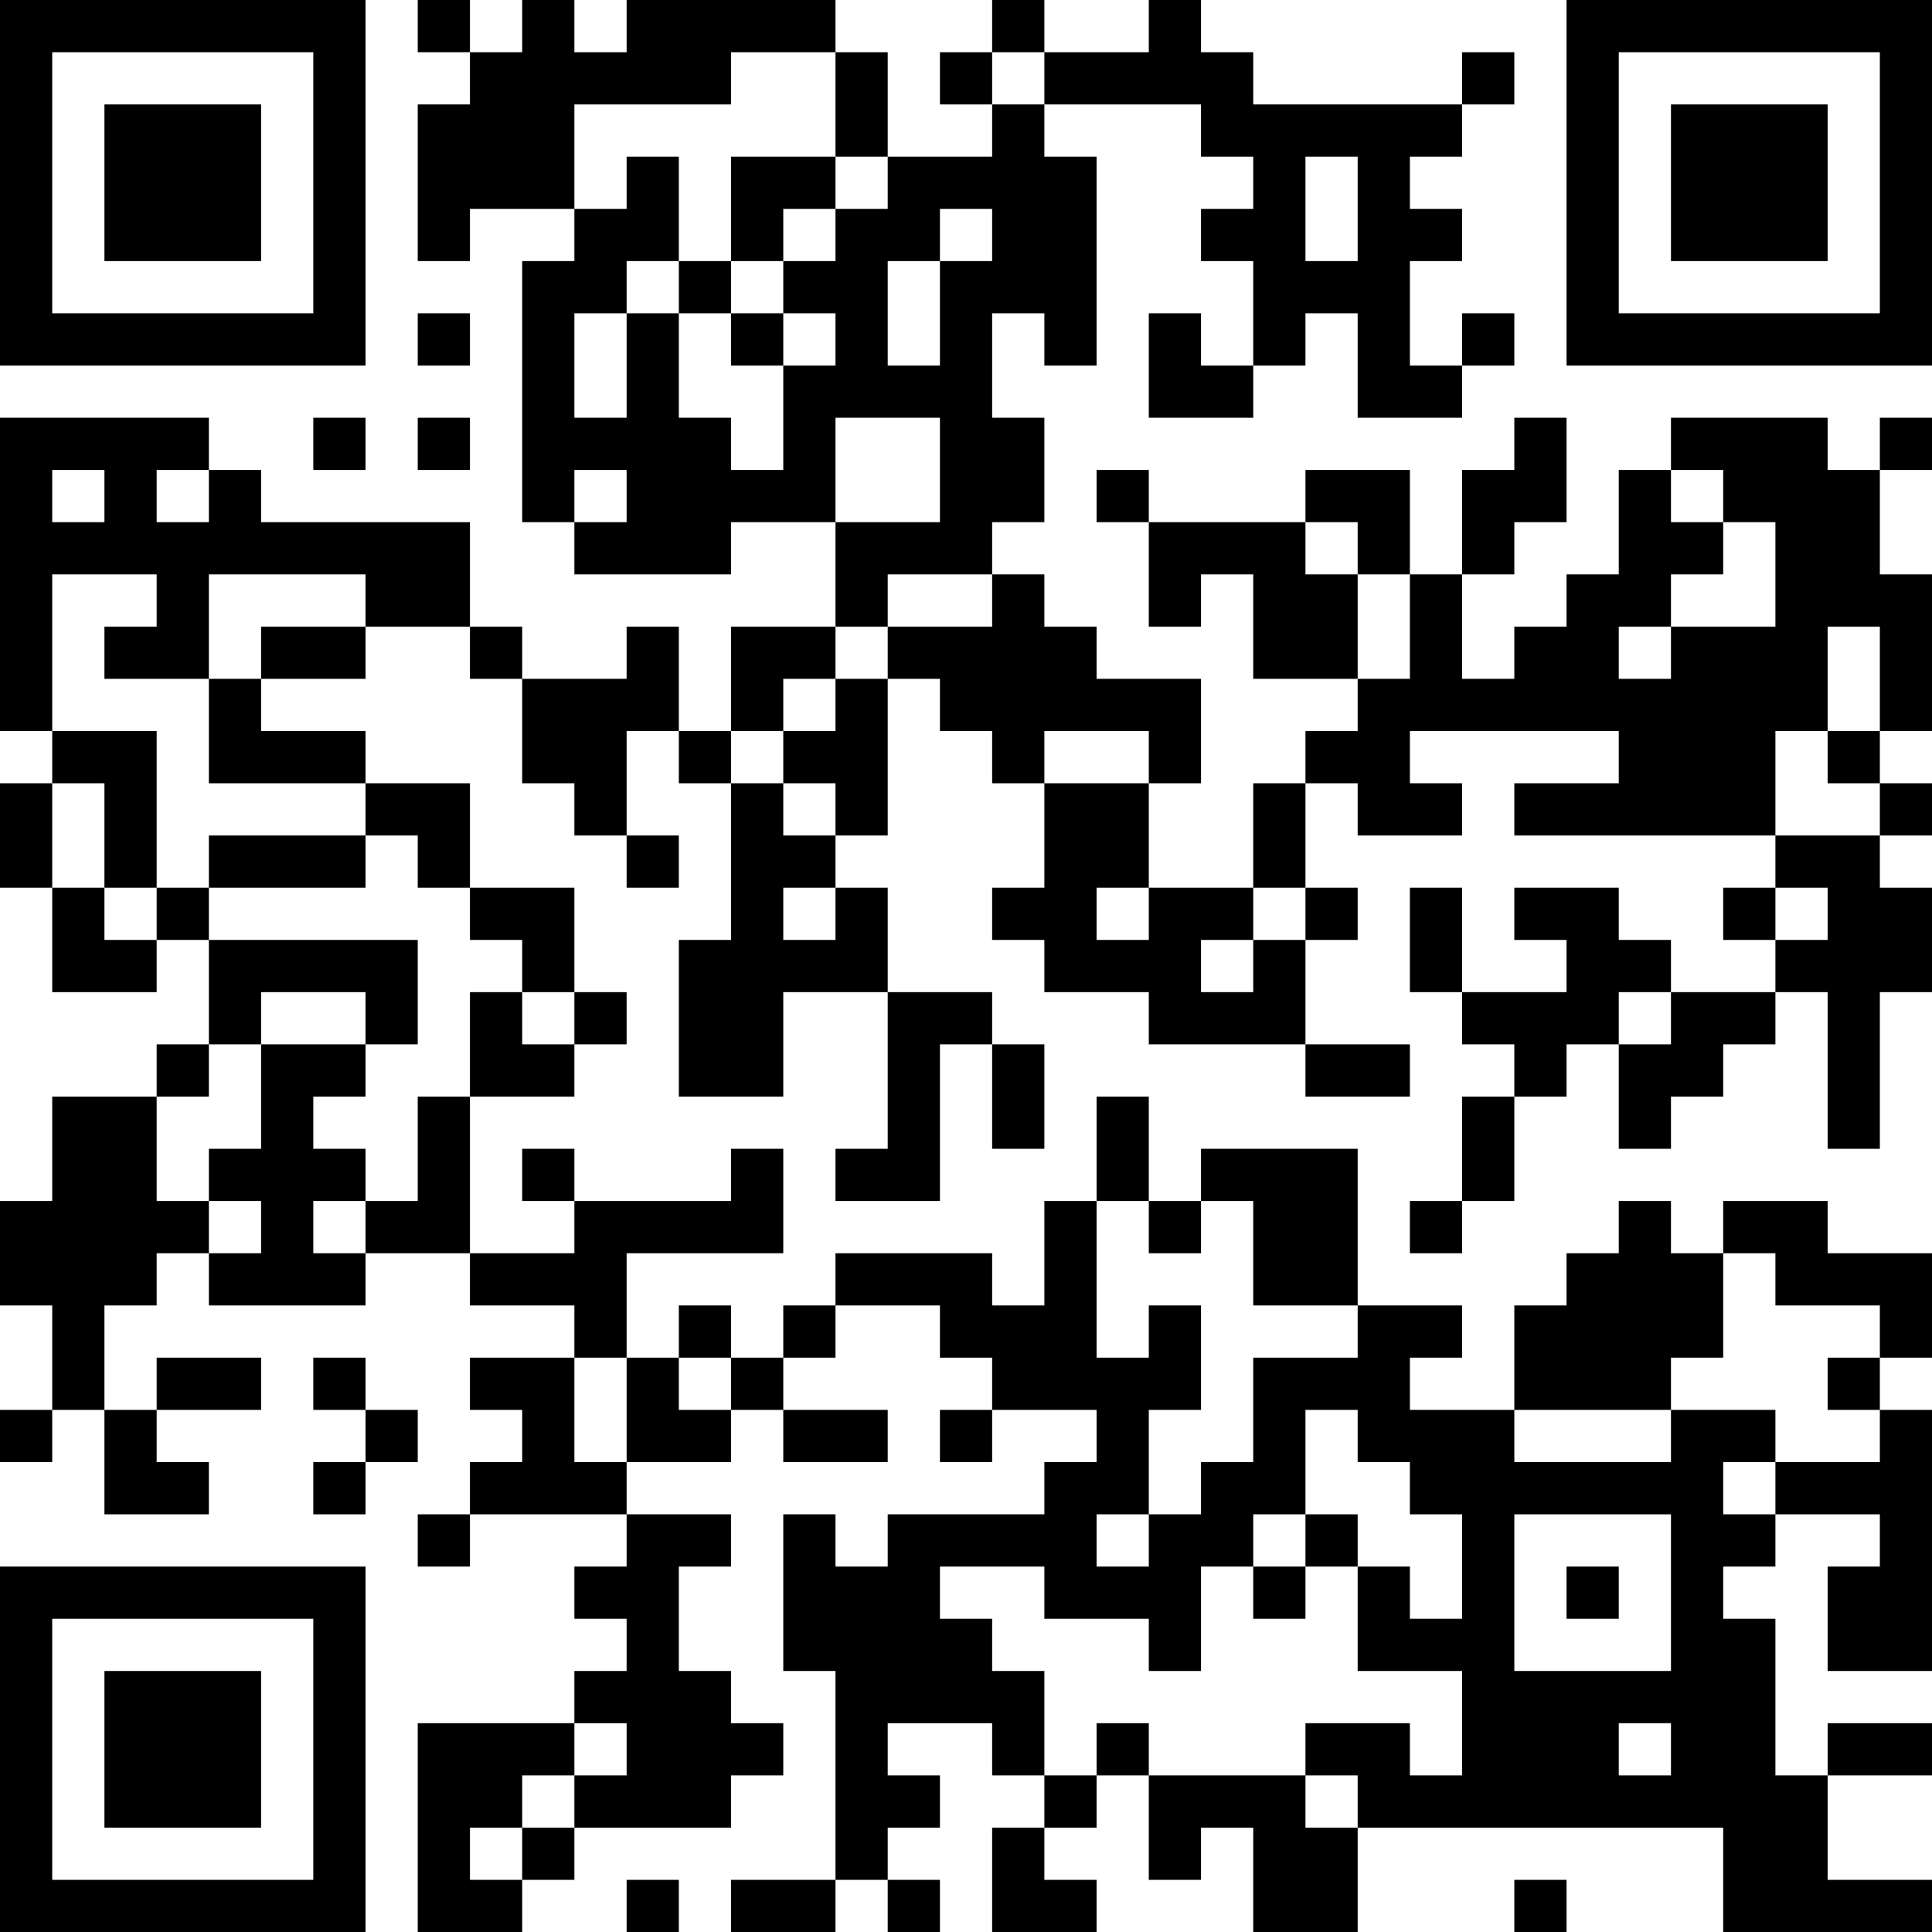 <?xml version="1.0" encoding="UTF-8"?>
<svg xmlns="http://www.w3.org/2000/svg" version="1.1" width="250" height="250" viewBox="0 0 250 250"><rect x="0" y="0" width="250" height="250" fill="#ffffff"/><g transform="scale(6.757)"><g transform="translate(0,0)"><path fill-rule="evenodd" d="M8 0L8 1L9 1L9 2L8 2L8 5L9 5L9 4L11 4L11 5L10 5L10 10L11 10L11 11L14 11L14 10L16 10L16 12L14 12L14 14L13 14L13 12L12 12L12 13L10 13L10 12L9 12L9 10L5 10L5 9L4 9L4 8L0 8L0 14L1 14L1 15L0 15L0 17L1 17L1 19L3 19L3 18L4 18L4 20L3 20L3 21L1 21L1 23L0 23L0 25L1 25L1 27L0 27L0 28L1 28L1 27L2 27L2 29L4 29L4 28L3 28L3 27L5 27L5 26L3 26L3 27L2 27L2 25L3 25L3 24L4 24L4 25L7 25L7 24L9 24L9 25L11 25L11 26L9 26L9 27L10 27L10 28L9 28L9 29L8 29L8 30L9 30L9 29L12 29L12 30L11 30L11 31L12 31L12 32L11 32L11 33L8 33L8 37L10 37L10 36L11 36L11 35L14 35L14 34L15 34L15 33L14 33L14 32L13 32L13 30L14 30L14 29L12 29L12 28L14 28L14 27L15 27L15 28L17 28L17 27L15 27L15 26L16 26L16 25L18 25L18 26L19 26L19 27L18 27L18 28L19 28L19 27L21 27L21 28L20 28L20 29L17 29L17 30L16 30L16 29L15 29L15 32L16 32L16 36L14 36L14 37L16 37L16 36L17 36L17 37L18 37L18 36L17 36L17 35L18 35L18 34L17 34L17 33L19 33L19 34L20 34L20 35L19 35L19 37L21 37L21 36L20 36L20 35L21 35L21 34L22 34L22 36L23 36L23 35L24 35L24 37L26 37L26 35L33 35L33 37L37 37L37 36L35 36L35 34L37 34L37 33L35 33L35 34L34 34L34 31L33 31L33 30L34 30L34 29L36 29L36 30L35 30L35 32L37 32L37 27L36 27L36 26L37 26L37 24L35 24L35 23L33 23L33 24L32 24L32 23L31 23L31 24L30 24L30 25L29 25L29 27L27 27L27 26L28 26L28 25L26 25L26 22L23 22L23 23L22 23L22 21L21 21L21 23L20 23L20 25L19 25L19 24L16 24L16 25L15 25L15 26L14 26L14 25L13 25L13 26L12 26L12 24L15 24L15 22L14 22L14 23L11 23L11 22L10 22L10 23L11 23L11 24L9 24L9 21L11 21L11 20L12 20L12 19L11 19L11 17L9 17L9 15L7 15L7 14L5 14L5 13L7 13L7 12L9 12L9 13L10 13L10 15L11 15L11 16L12 16L12 17L13 17L13 16L12 16L12 14L13 14L13 15L14 15L14 18L13 18L13 21L15 21L15 19L17 19L17 22L16 22L16 23L18 23L18 20L19 20L19 22L20 22L20 20L19 20L19 19L17 19L17 17L16 17L16 16L17 16L17 13L18 13L18 14L19 14L19 15L20 15L20 17L19 17L19 18L20 18L20 19L22 19L22 20L25 20L25 21L27 21L27 20L25 20L25 18L26 18L26 17L25 17L25 15L26 15L26 16L28 16L28 15L27 15L27 14L31 14L31 15L29 15L29 16L34 16L34 17L33 17L33 18L34 18L34 19L32 19L32 18L31 18L31 17L29 17L29 18L30 18L30 19L28 19L28 17L27 17L27 19L28 19L28 20L29 20L29 21L28 21L28 23L27 23L27 24L28 24L28 23L29 23L29 21L30 21L30 20L31 20L31 22L32 22L32 21L33 21L33 20L34 20L34 19L35 19L35 22L36 22L36 19L37 19L37 17L36 17L36 16L37 16L37 15L36 15L36 14L37 14L37 11L36 11L36 9L37 9L37 8L36 8L36 9L35 9L35 8L32 8L32 9L31 9L31 11L30 11L30 12L29 12L29 13L28 13L28 11L29 11L29 10L30 10L30 8L29 8L29 9L28 9L28 11L27 11L27 9L25 9L25 10L22 10L22 9L21 9L21 10L22 10L22 12L23 12L23 11L24 11L24 13L26 13L26 14L25 14L25 15L24 15L24 17L22 17L22 15L23 15L23 13L21 13L21 12L20 12L20 11L19 11L19 10L20 10L20 8L19 8L19 6L20 6L20 7L21 7L21 3L20 3L20 2L23 2L23 3L24 3L24 4L23 4L23 5L24 5L24 7L23 7L23 6L22 6L22 8L24 8L24 7L25 7L25 6L26 6L26 8L28 8L28 7L29 7L29 6L28 6L28 7L27 7L27 5L28 5L28 4L27 4L27 3L28 3L28 2L29 2L29 1L28 1L28 2L24 2L24 1L23 1L23 0L22 0L22 1L20 1L20 0L19 0L19 1L18 1L18 2L19 2L19 3L17 3L17 1L16 1L16 0L12 0L12 1L11 1L11 0L10 0L10 1L9 1L9 0ZM14 1L14 2L11 2L11 4L12 4L12 3L13 3L13 5L12 5L12 6L11 6L11 8L12 8L12 6L13 6L13 8L14 8L14 9L15 9L15 7L16 7L16 6L15 6L15 5L16 5L16 4L17 4L17 3L16 3L16 1ZM19 1L19 2L20 2L20 1ZM14 3L14 5L13 5L13 6L14 6L14 7L15 7L15 6L14 6L14 5L15 5L15 4L16 4L16 3ZM25 3L25 5L26 5L26 3ZM18 4L18 5L17 5L17 7L18 7L18 5L19 5L19 4ZM8 6L8 7L9 7L9 6ZM6 8L6 9L7 9L7 8ZM8 8L8 9L9 9L9 8ZM16 8L16 10L18 10L18 8ZM1 9L1 10L2 10L2 9ZM3 9L3 10L4 10L4 9ZM11 9L11 10L12 10L12 9ZM32 9L32 10L33 10L33 11L32 11L32 12L31 12L31 13L32 13L32 12L34 12L34 10L33 10L33 9ZM25 10L25 11L26 11L26 13L27 13L27 11L26 11L26 10ZM1 11L1 14L3 14L3 17L2 17L2 15L1 15L1 17L2 17L2 18L3 18L3 17L4 17L4 18L8 18L8 20L7 20L7 19L5 19L5 20L4 20L4 21L3 21L3 23L4 23L4 24L5 24L5 23L4 23L4 22L5 22L5 20L7 20L7 21L6 21L6 22L7 22L7 23L6 23L6 24L7 24L7 23L8 23L8 21L9 21L9 19L10 19L10 20L11 20L11 19L10 19L10 18L9 18L9 17L8 17L8 16L7 16L7 15L4 15L4 13L5 13L5 12L7 12L7 11L4 11L4 13L2 13L2 12L3 12L3 11ZM17 11L17 12L16 12L16 13L15 13L15 14L14 14L14 15L15 15L15 16L16 16L16 15L15 15L15 14L16 14L16 13L17 13L17 12L19 12L19 11ZM35 12L35 14L34 14L34 16L36 16L36 15L35 15L35 14L36 14L36 12ZM20 14L20 15L22 15L22 14ZM4 16L4 17L7 17L7 16ZM15 17L15 18L16 18L16 17ZM21 17L21 18L22 18L22 17ZM24 17L24 18L23 18L23 19L24 19L24 18L25 18L25 17ZM34 17L34 18L35 18L35 17ZM31 19L31 20L32 20L32 19ZM21 23L21 26L22 26L22 25L23 25L23 27L22 27L22 29L21 29L21 30L22 30L22 29L23 29L23 28L24 28L24 26L26 26L26 25L24 25L24 23L23 23L23 24L22 24L22 23ZM33 24L33 26L32 26L32 27L29 27L29 28L32 28L32 27L34 27L34 28L33 28L33 29L34 29L34 28L36 28L36 27L35 27L35 26L36 26L36 25L34 25L34 24ZM6 26L6 27L7 27L7 28L6 28L6 29L7 29L7 28L8 28L8 27L7 27L7 26ZM11 26L11 28L12 28L12 26ZM13 26L13 27L14 27L14 26ZM25 27L25 29L24 29L24 30L23 30L23 32L22 32L22 31L20 31L20 30L18 30L18 31L19 31L19 32L20 32L20 34L21 34L21 33L22 33L22 34L25 34L25 35L26 35L26 34L25 34L25 33L27 33L27 34L28 34L28 32L26 32L26 30L27 30L27 31L28 31L28 29L27 29L27 28L26 28L26 27ZM25 29L25 30L24 30L24 31L25 31L25 30L26 30L26 29ZM29 29L29 32L32 32L32 29ZM30 30L30 31L31 31L31 30ZM11 33L11 34L10 34L10 35L9 35L9 36L10 36L10 35L11 35L11 34L12 34L12 33ZM31 33L31 34L32 34L32 33ZM12 36L12 37L13 37L13 36ZM29 36L29 37L30 37L30 36ZM0 0L0 7L7 7L7 0ZM1 1L1 6L6 6L6 1ZM2 2L2 5L5 5L5 2ZM30 0L30 7L37 7L37 0ZM31 1L31 6L36 6L36 1ZM32 2L32 5L35 5L35 2ZM0 30L0 37L7 37L7 30ZM1 31L1 36L6 36L6 31ZM2 32L2 35L5 35L5 32Z" fill="#000000"/></g></g></svg>
